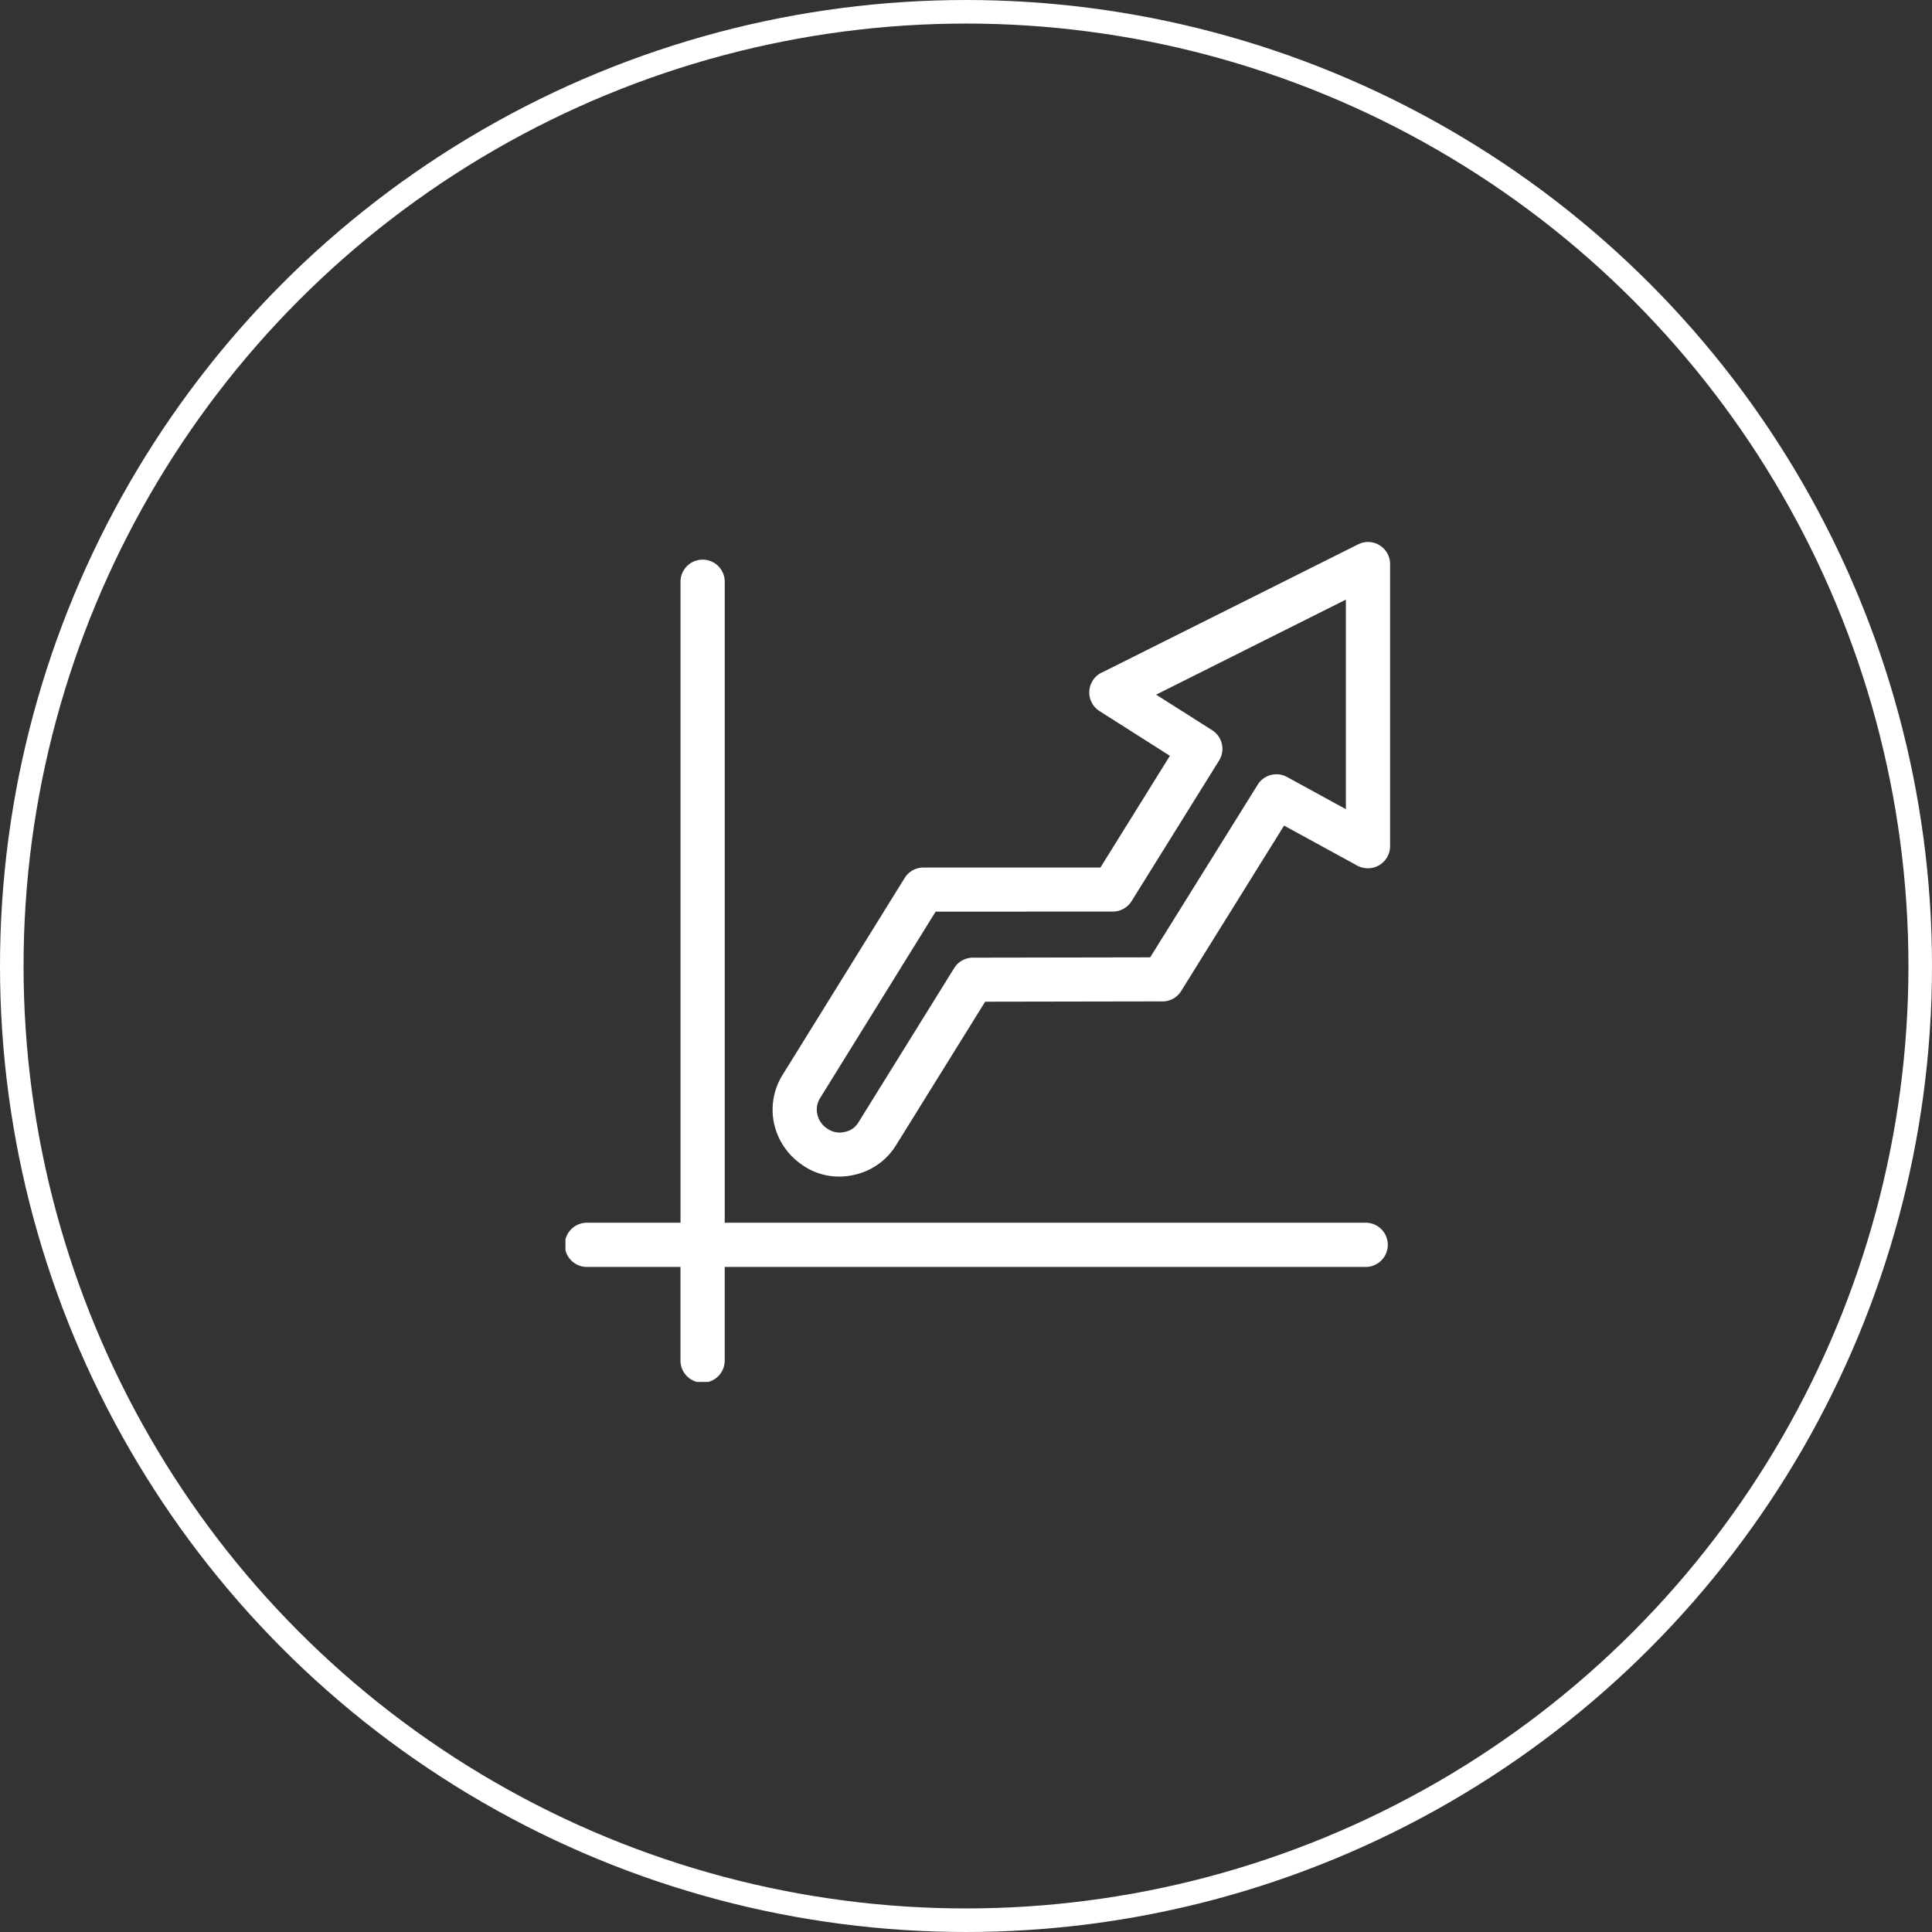 <svg xmlns="http://www.w3.org/2000/svg" xmlns:xlink="http://www.w3.org/1999/xlink" width="82" height="82" viewBox="0 0 82 82"><rect x="0" y="0" width="82" height="82" fill="#333333" stroke="none"/><defs><clipPath id="a"><rect width="35" height="35.653" fill="#fff"/></clipPath></defs><g transform="translate(-1051 -373)"><g transform="translate(1051 373)" fill="none" stroke="#fff" stroke-width="1"><circle cx="41" cy="41" r="41" stroke="none"/><circle cx="41" cy="41" r="40.5" fill="none"/></g><g transform="translate(1075 396)"><g transform="translate(0 0)" clip-path="url(#a)"><path d="M9.216,22.617l5.179-8.354a.932.932,0,0,1,.81-.444l7.5,0,2.949-4.743L22.666,7.177a.937.937,0,0,1-.287-1.294.916.916,0,0,1,.44-.366L33.645.1A.935.935,0,0,1,34.9.517a.952.952,0,0,1,.1.418h0V12.913a.939.939,0,0,1-.941.936.957.957,0,0,1-.523-.152l-3.036-1.659-4.368,7.021a.932.932,0,0,1-.858.44l-7.461.013L14.033,25.6a2.785,2.785,0,0,1-1.847,1.276,2.8,2.8,0,0,1-1.141,0A2.752,2.752,0,0,1,10,26.406a2.861,2.861,0,0,1-1.15-1.742,2.8,2.8,0,0,1,.366-2.047m24.778,6.276H6.76V1.658a.939.939,0,0,0-1.877,0V28.893H.941a.939.939,0,1,0,0,1.877H4.882v3.942a.939.939,0,1,0,1.877,0V30.77H33.994a.939.939,0,0,0,0-1.877M15.71,15.691,10.81,23.6a.922.922,0,0,0-.122.684.968.968,0,0,0,.4.6,1.008,1.008,0,0,0,.357.161.878.878,0,0,0,.383,0,.922.922,0,0,0,.353-.139.966.966,0,0,0,.261-.283L16.5,18.083a.937.937,0,0,1,.8-.44l7.517-.013L29.382,10.3a.935.935,0,0,1,1.241-.327l2.5,1.368V2.447L25.07,6.48l2.374,1.507a.936.936,0,0,1,.3,1.285l-3.715,5.971a.939.939,0,0,1-.793.444Z" transform="translate(0 0.003)" fill="#fff" fill-rule="evenodd"/></g></g></g></svg>